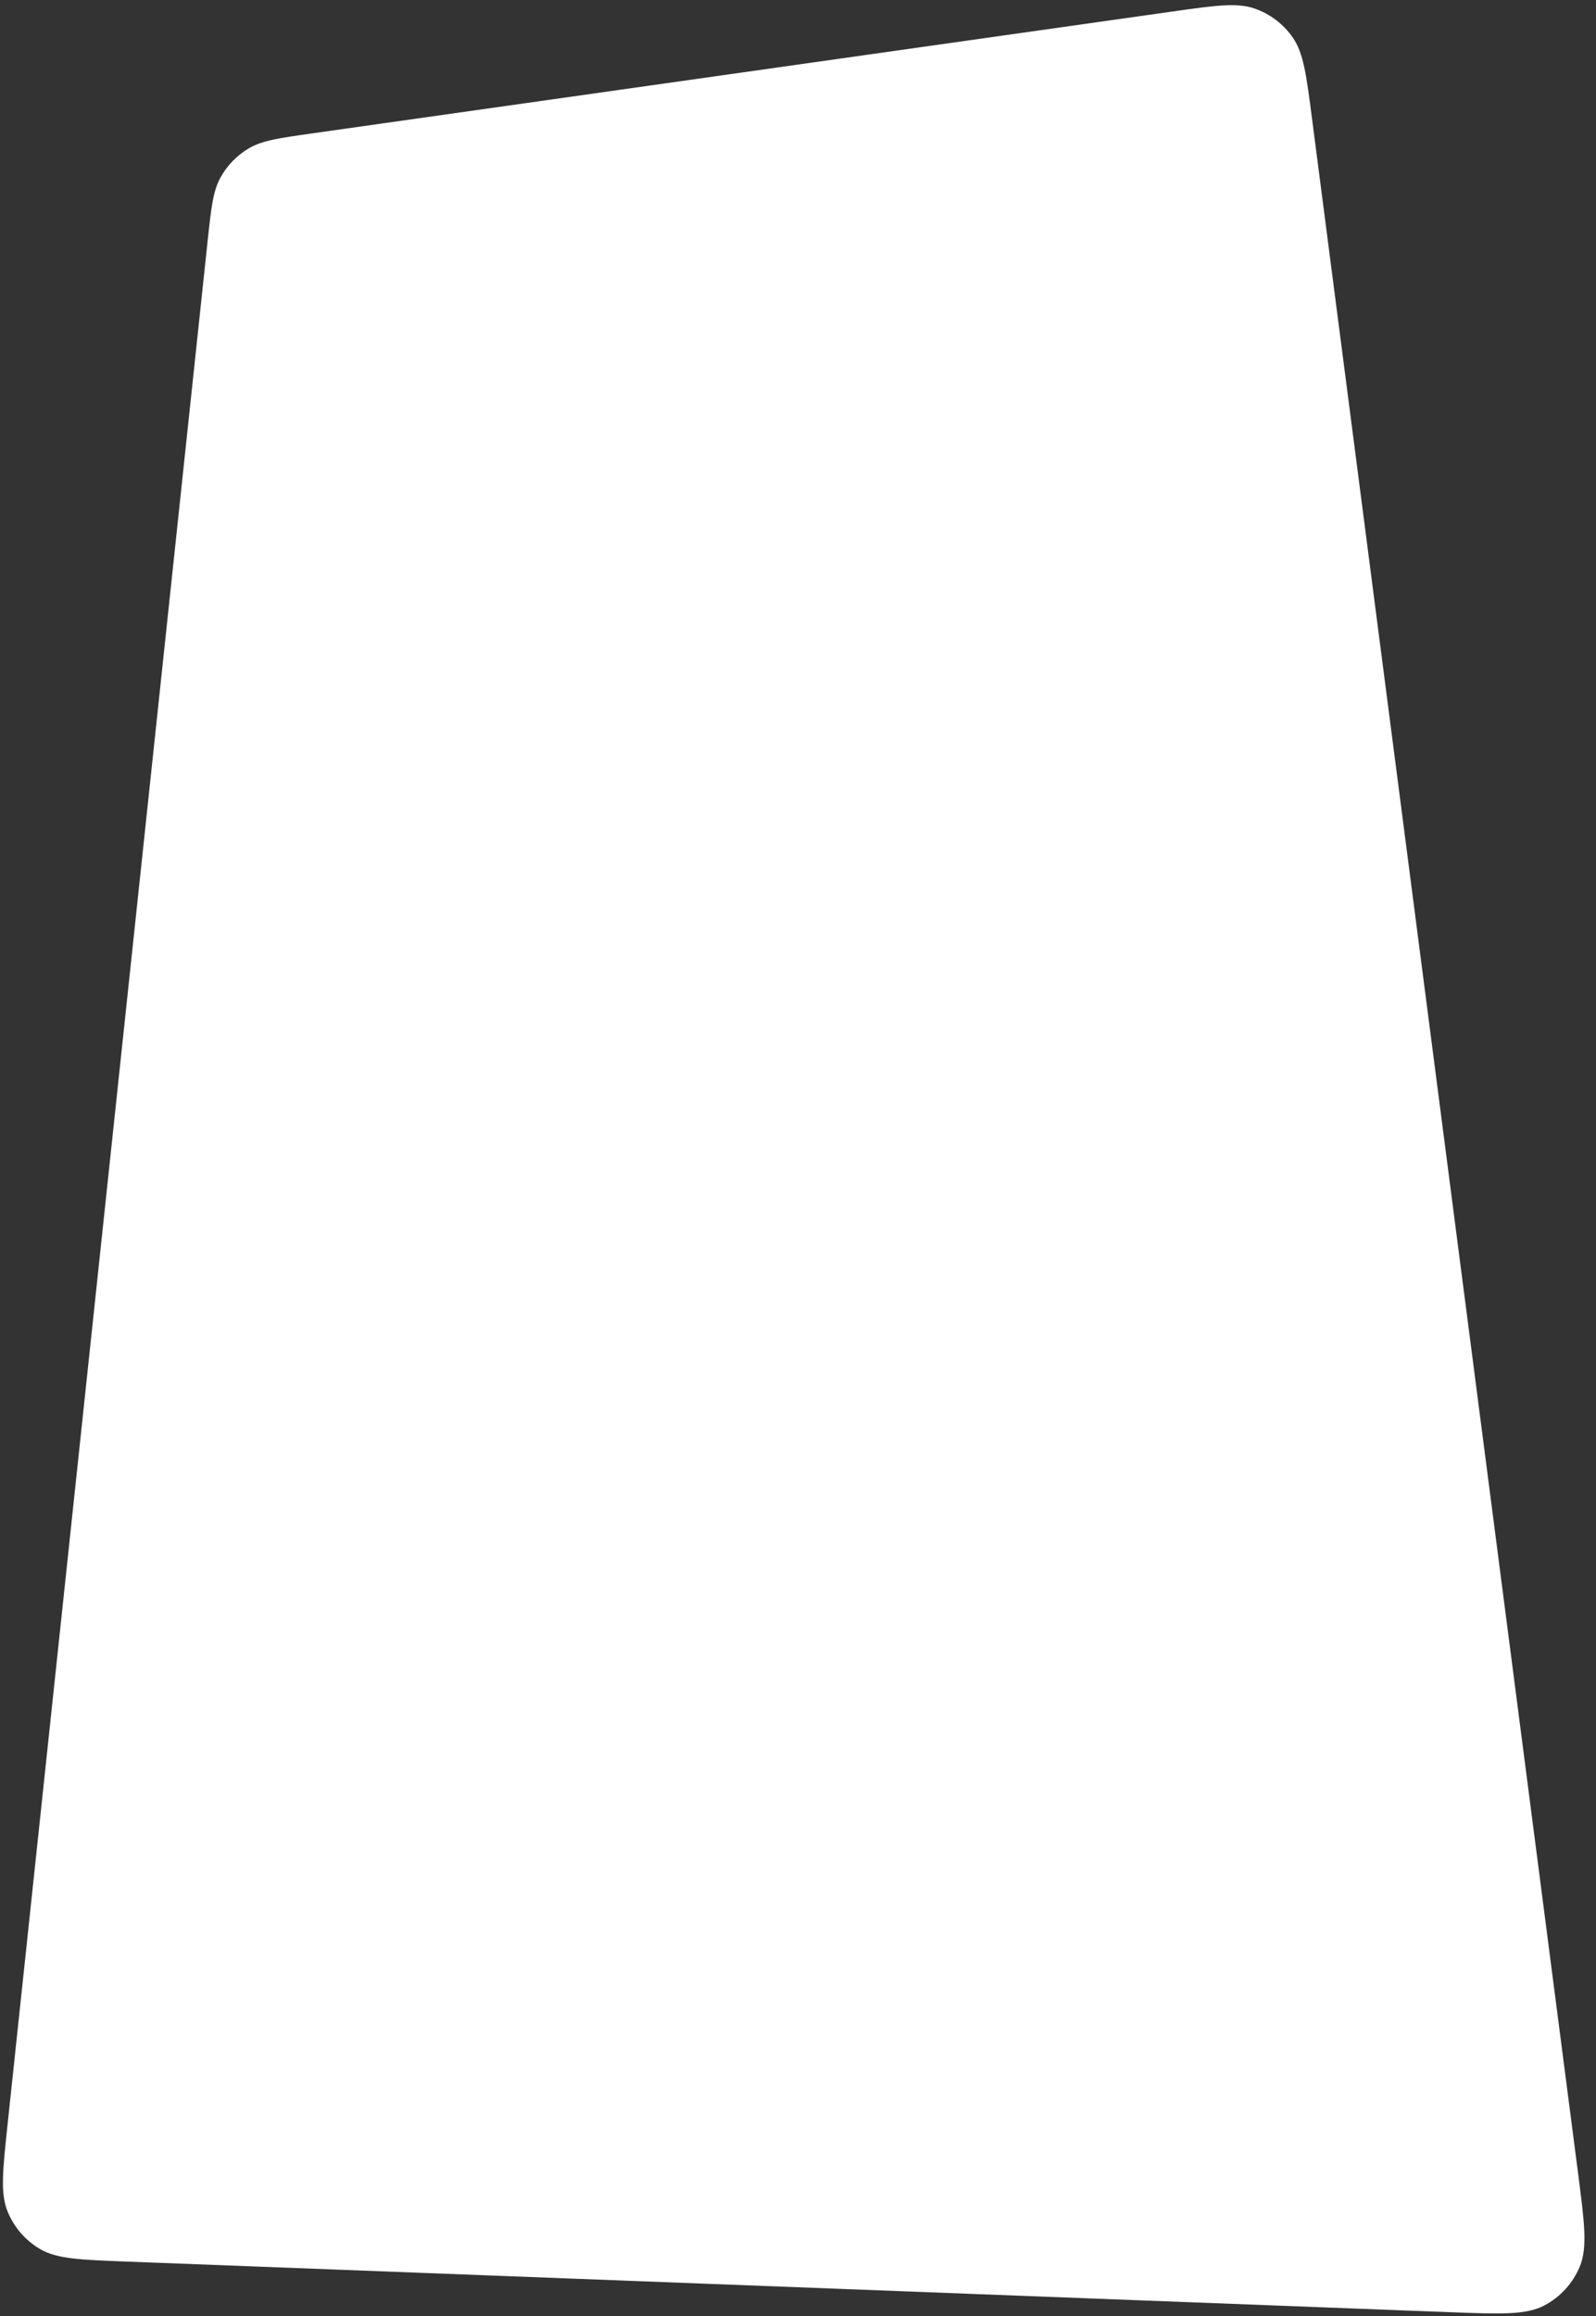 <?xml version="1.0" encoding="UTF-8"?> <svg xmlns="http://www.w3.org/2000/svg" width="495" height="718" viewBox="0 0 495 718" fill="none"><rect x="0" y="0" width="495" height="718" fill="#333333" stroke="none"/> <path d="M406.912 36.685L489.409 673.467C491.417 688.96 492.42 696.706 489.971 702.621C487.822 707.812 483.921 712.084 478.946 714.694C473.277 717.668 465.472 717.37 449.861 716.773L39.06 701.07C24.785 700.524 17.647 700.251 12.452 697.209C7.887 694.536 4.332 690.429 2.342 685.527C0.078 679.949 0.833 672.846 2.342 658.64L2.342 658.64L64.337 75.266C65.468 64.622 66.034 59.3 68.363 55.068C70.418 51.333 73.431 48.214 77.092 46.03C81.241 43.554 86.54 42.804 97.138 41.303L363.447 3.598C376.898 1.693 383.624 0.741 389.11 2.645C393.934 4.32 398.099 7.49 400.998 11.695C404.294 16.476 405.167 23.212 406.912 36.685Z" fill="white"></path> </svg> 